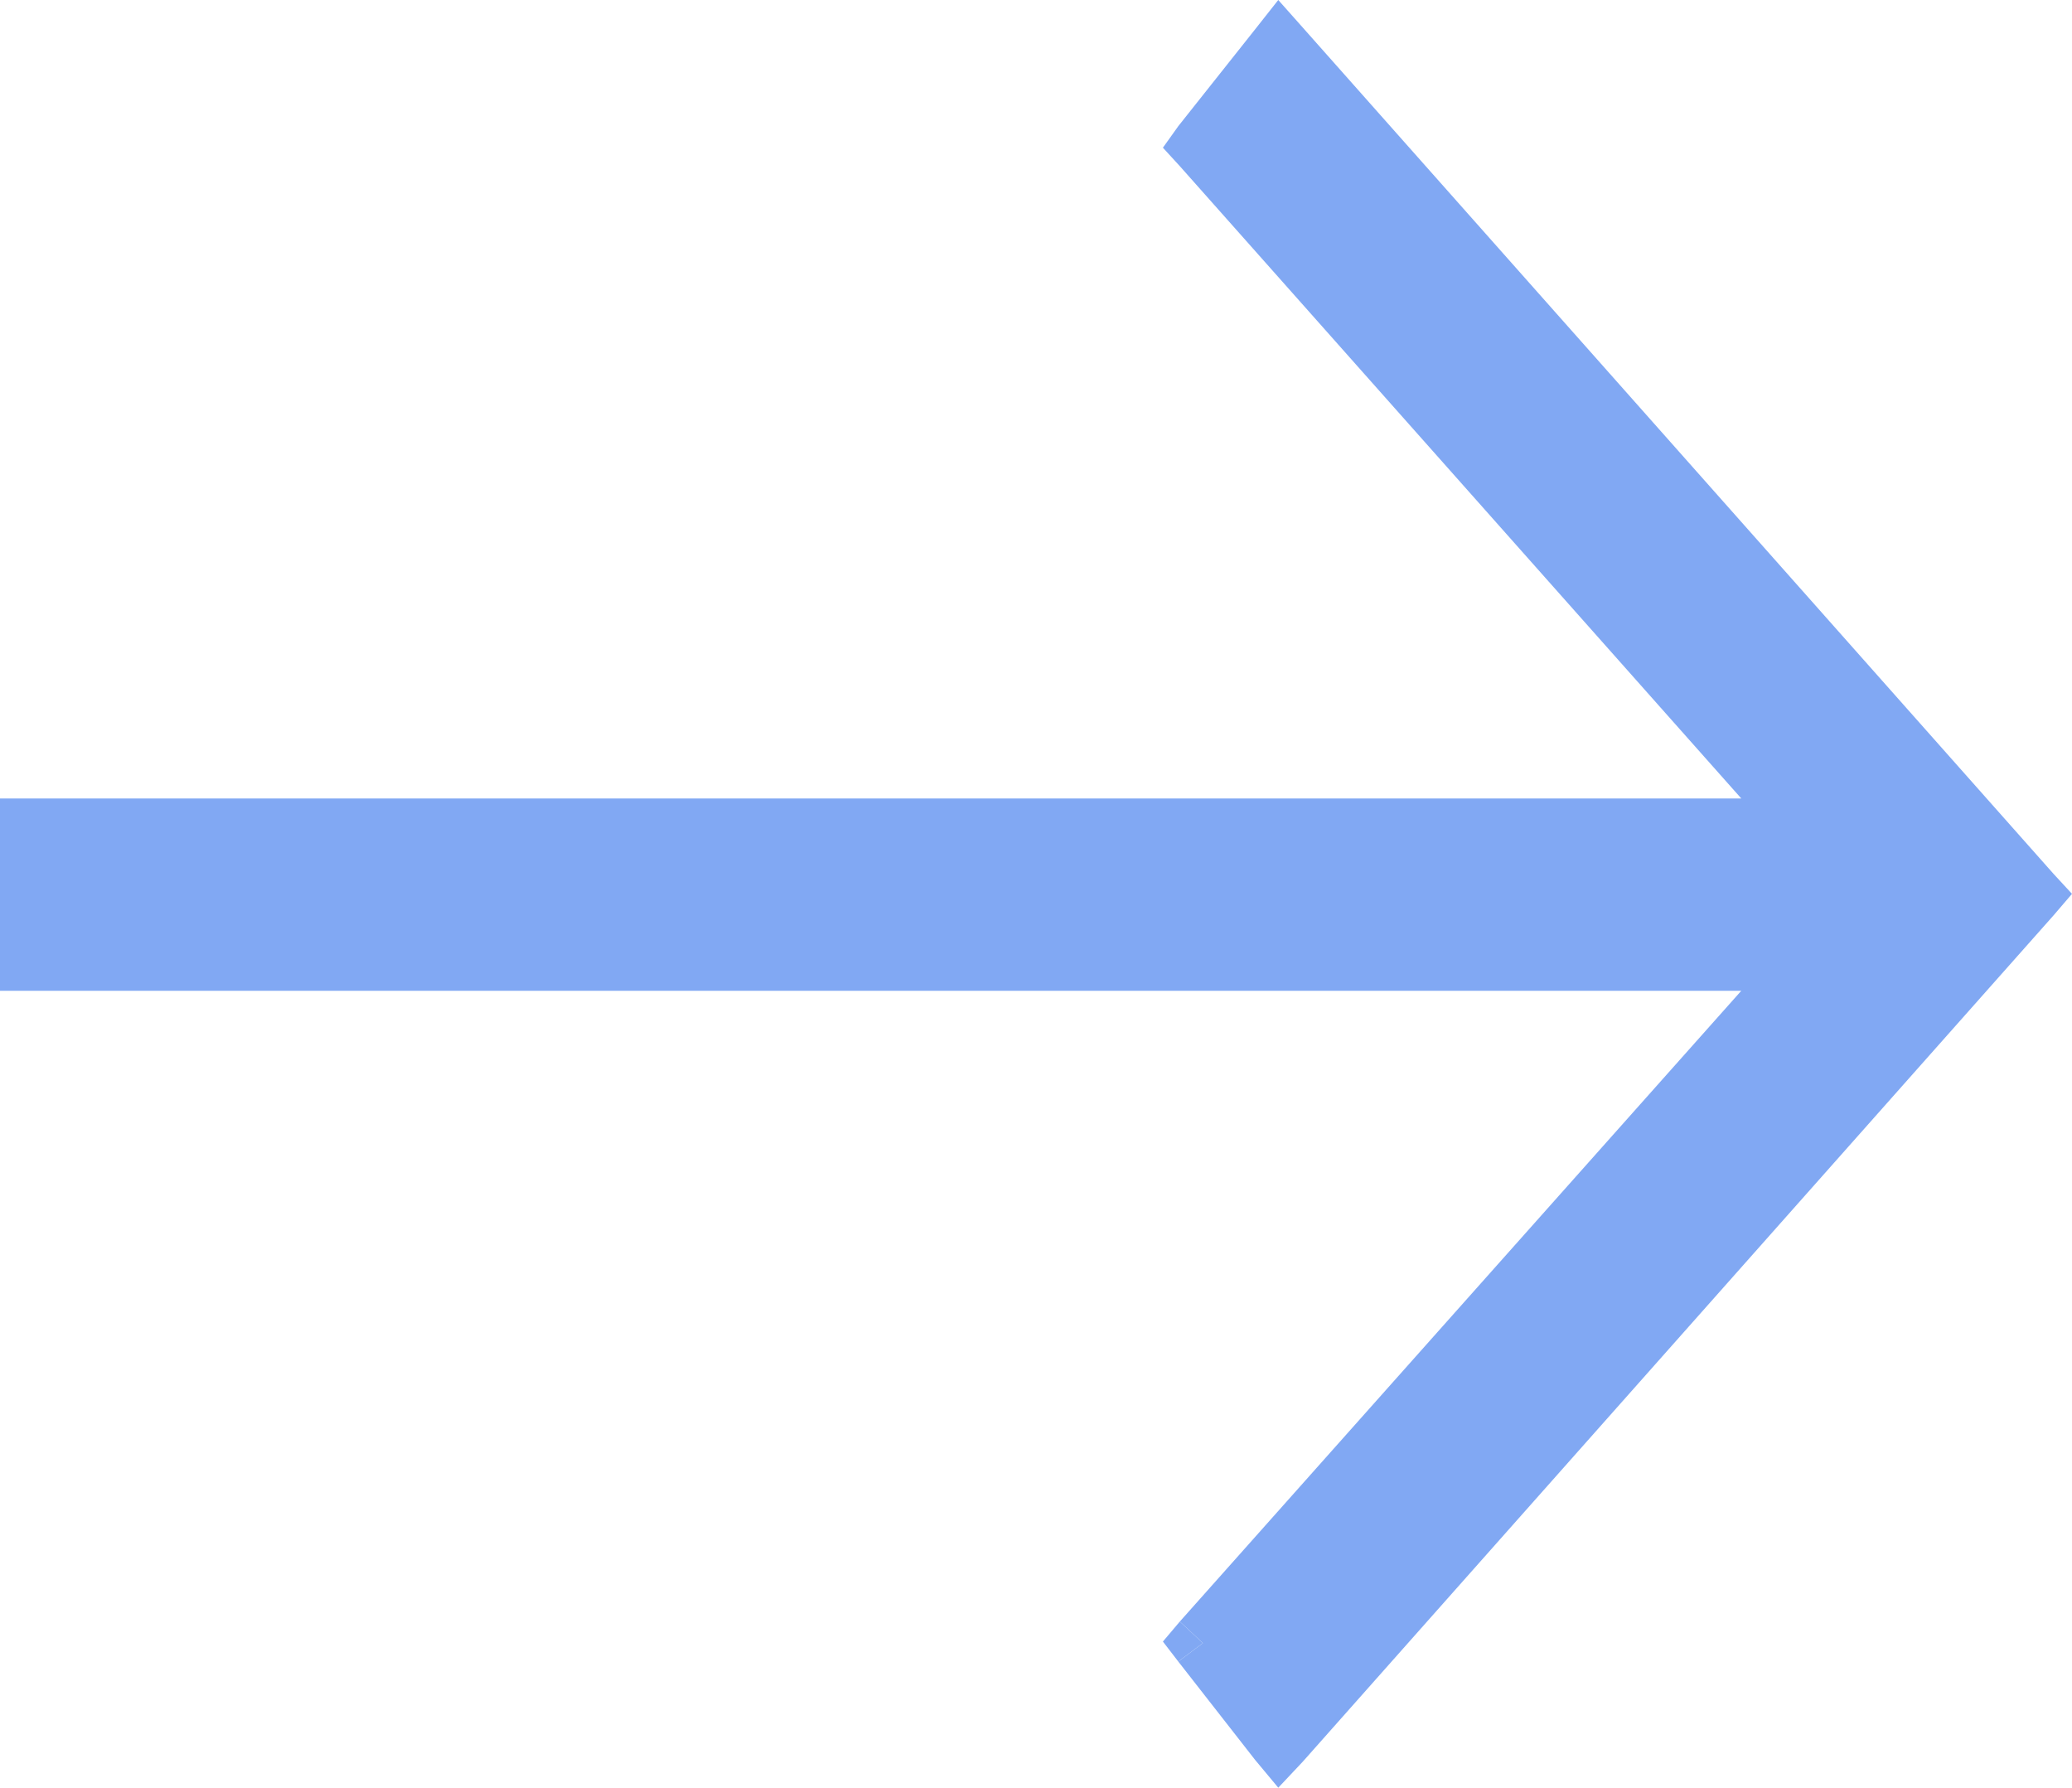<?xml version="1.0" encoding="UTF-8"?>
<svg id="Layer_2" xmlns="http://www.w3.org/2000/svg" viewBox="0 0 13.47 11.62">
  <defs>
    <style>
      .cls-1 {
        fill: #81a8f3;
      }
    </style>
  </defs>
  <g id="Layer_1-2" data-name="Layer_1">
    <g>
      <polygon class="cls-1" points="13.35 5.68 8.47 .18 8.31 0 8.16 .19 7.66 .82 7.82 .95 7.82 .95 7.82 .95 7.66 .82 7.56 .96 7.67 1.08 11.32 5.19 .2 5.19 0 5.19 0 5.39 0 6.24 0 6.44 .2 6.44 11.32 6.44 7.67 10.54 7.82 10.68 7.82 10.68 7.82 10.68 7.66 10.8 8.16 11.44 8.31 11.62 8.47 11.45 13.35 5.95 13.47 5.81 13.35 5.68"/>
      <polygon class="cls-1" points="7.67 10.54 7.56 10.67 7.66 10.8 7.82 10.68 7.67 10.54"/>
    </g>
  </g>
</svg>